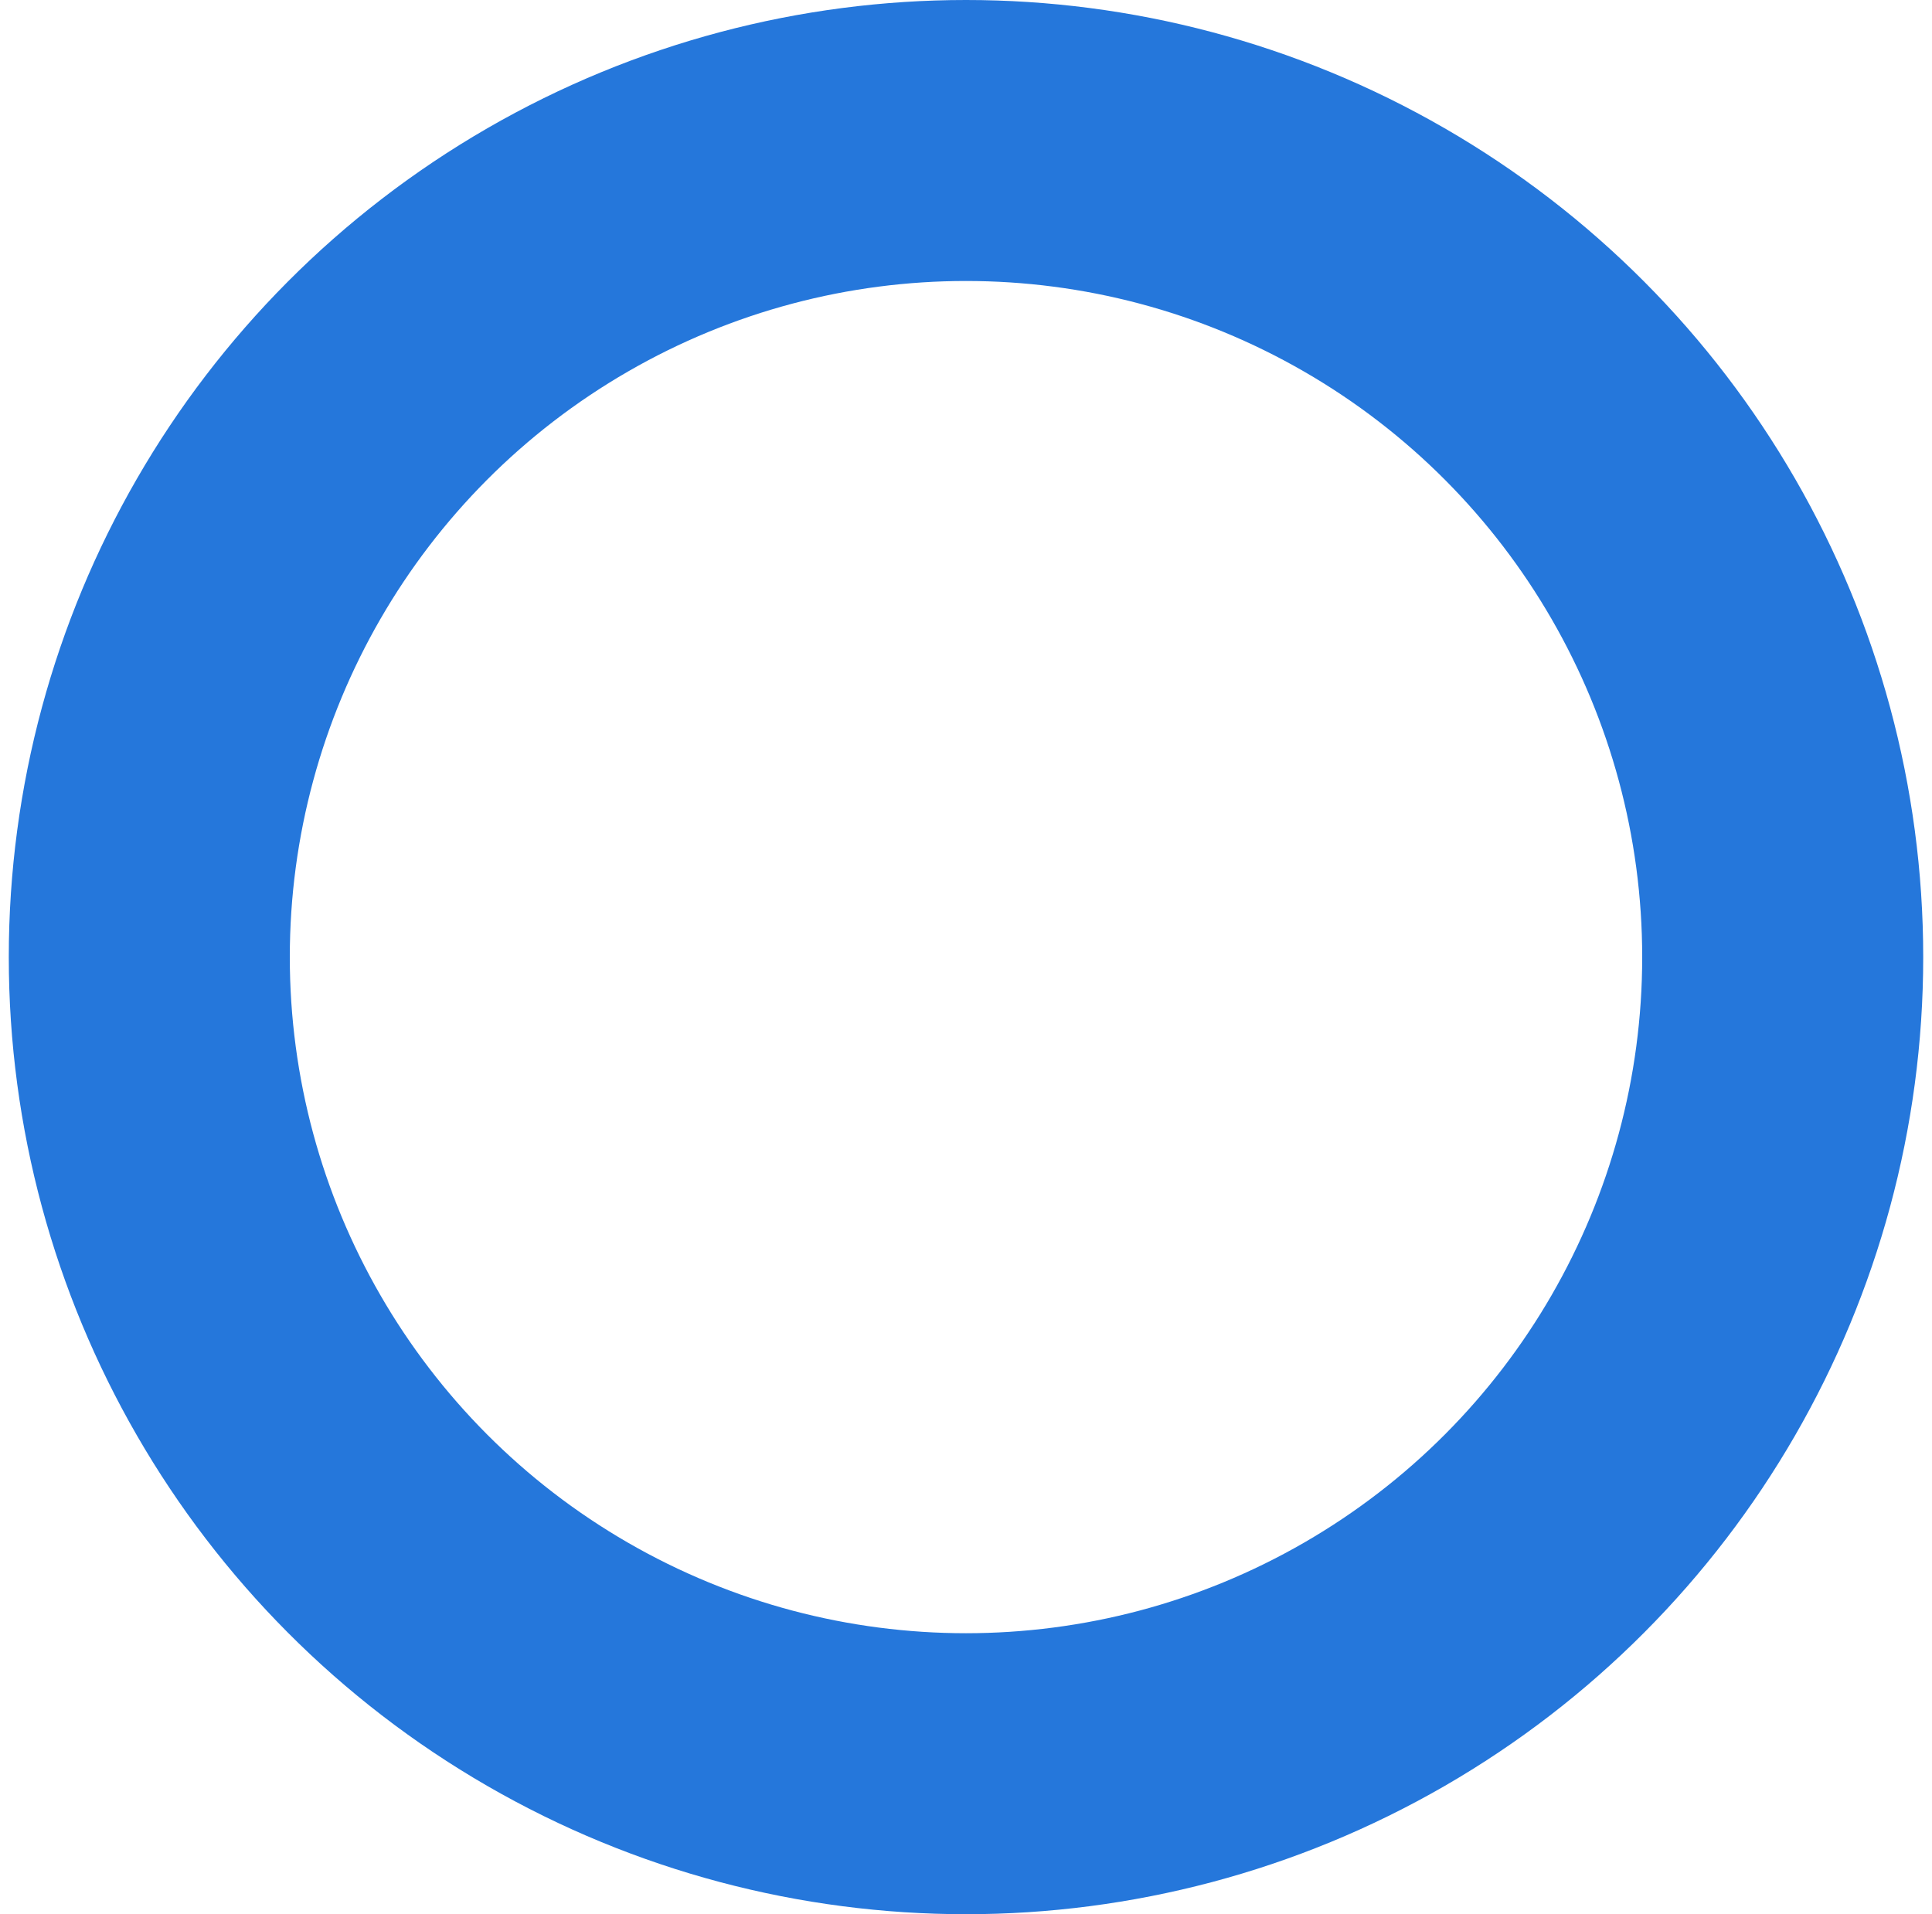 <svg width="110" height="109" viewBox="0 0 110 109" fill="none" xmlns="http://www.w3.org/2000/svg">
<circle id="Ellipse 5" cx="54.5" cy="54.5" r="46.5" transform="matrix(-1 0 0 1 109.5 0)" stroke="#2577DB" stroke-width="16"/>
</svg>
